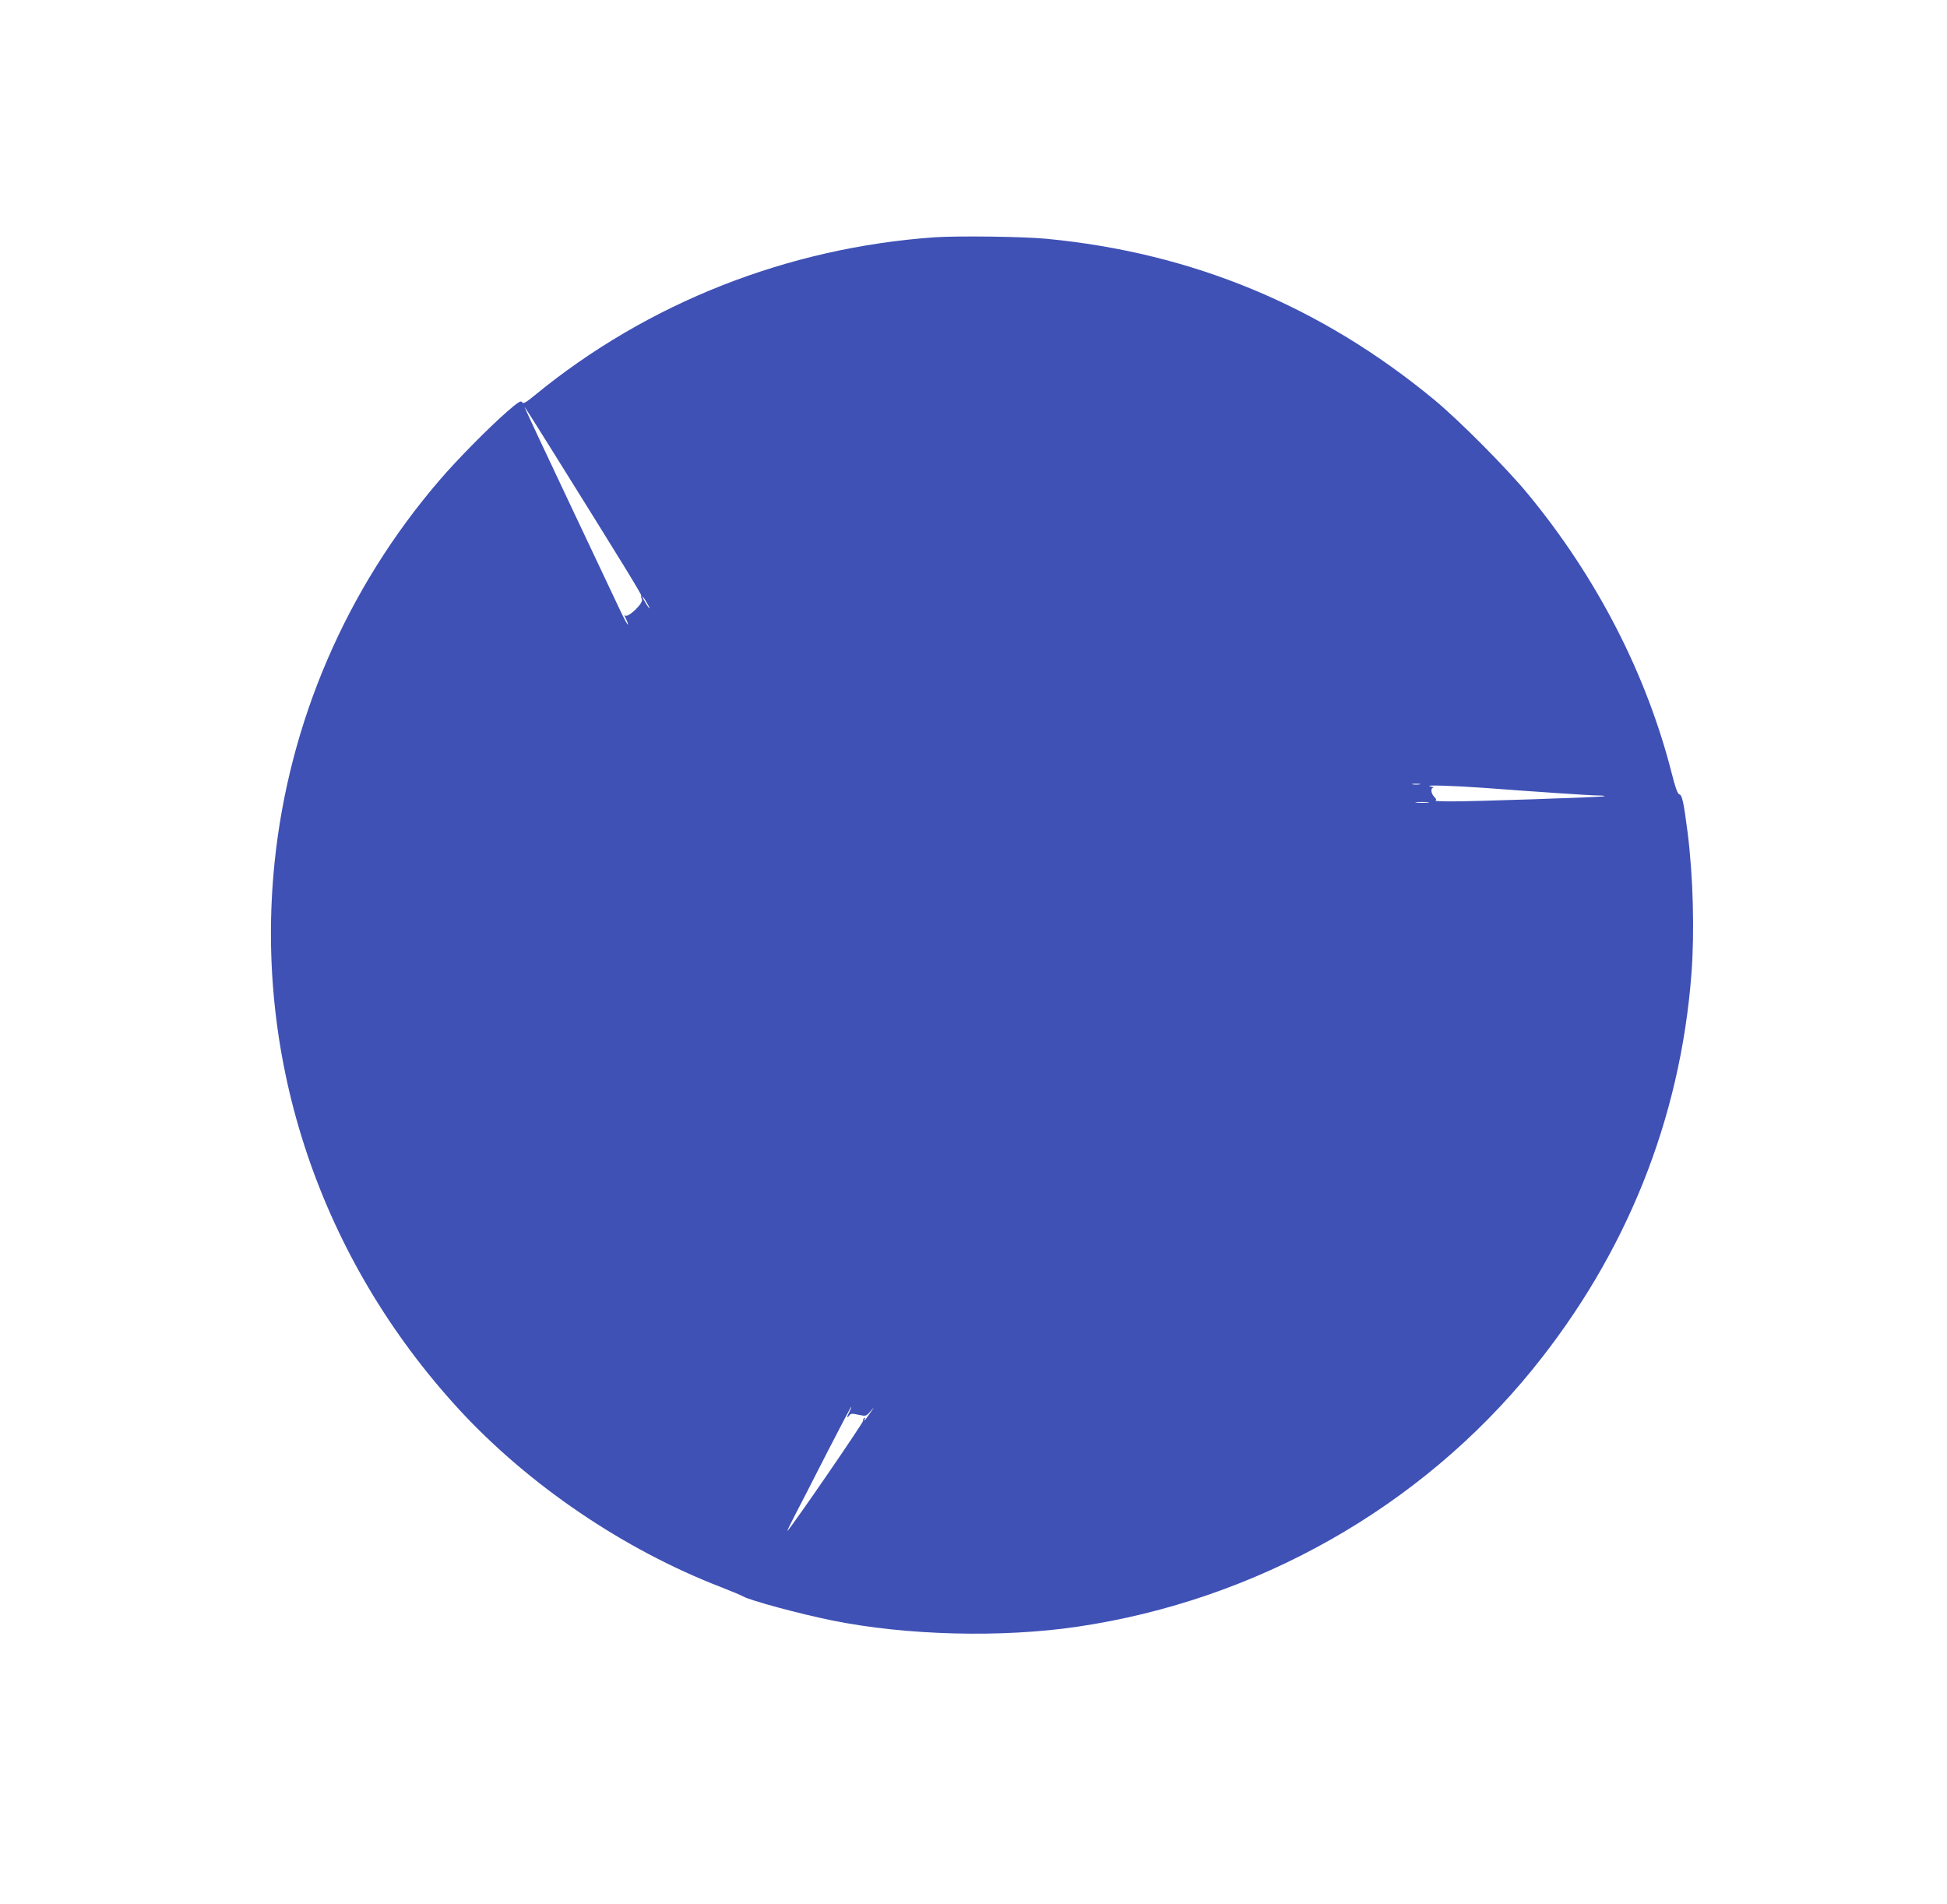 <?xml version="1.0" standalone="no"?>
<!DOCTYPE svg PUBLIC "-//W3C//DTD SVG 20010904//EN"
 "http://www.w3.org/TR/2001/REC-SVG-20010904/DTD/svg10.dtd">
<svg version="1.0" xmlns="http://www.w3.org/2000/svg"
 width="1280pt" height="1252pt" viewBox="0 0 1280 1252"
 preserveAspectRatio="xMidYMid meet">
<g transform="translate(0,1252) scale(0.1,-0.1)"
fill="#3f51b5" stroke="none">
<path d="M6146 10960 c-967 -68 -1889 -431 -2628 -1037 -63 -52 -79 -60 -86
-47 -7 12 -25 1 -98 -62 -122 -107 -329 -316 -446 -453 -611 -712 -988 -1587
-1083 -2513 -134 -1310 303 -2605 1213 -3595 458 -497 1084 -922 1722 -1168
69 -27 134 -54 145 -61 44 -26 368 -114 585 -158 487 -99 1117 -115 1615 -41
1176 174 2252 783 2989 1690 617 759 973 1645 1046 2604 21 276 11 638 -25
926 -26 200 -36 247 -54 252 -12 3 -26 41 -50 136 -166 654 -493 1290 -946
1839 -139 169 -452 484 -614 618 -746 617 -1590 968 -2551 1060 -151 15 -583
20 -734 10z m-2514 -1405 c460 -737 589 -947 584 -952 -3 -3 -1 -13 4 -23 13
-24 -91 -124 -110 -107 -7 7 -5 -3 5 -21 9 -19 15 -36 12 -38 -2 -2 -25 40
-50 93 -25 54 -179 379 -341 722 -163 344 -292 620 -287 615 5 -5 87 -135 183
-289z m627 -1010 c13 -22 15 -31 6 -20 -18 22 -53 86 -38 70 6 -5 20 -28 32
-50z m5074 -1182 c-13 -2 -33 -2 -45 0 -13 2 -3 4 22 4 25 0 35 -2 23 -4z
m422 -23 c345 -26 702 -50 748 -50 27 0 48 -2 46 -5 -7 -6 -869 -35 -1013 -34
-61 0 -106 3 -99 5 8 4 6 11 -8 25 -21 21 -26 58 -6 60 6 1 -4 5 -23 10 -41 9
164 3 355 -11z m-367 -97 c-21 -2 -55 -2 -75 0 -21 2 -4 4 37 4 41 0 58 -2 38
-4z m-3803 -4003 c-18 -35 -20 -50 -2 -27 10 14 19 15 61 5 49 -10 50 -10 79
23 27 32 27 31 -4 -13 -18 -27 -34 -48 -36 -48 -2 0 -1 5 3 12 4 7 3 8 -5 4
-6 -4 -9 -11 -6 -16 5 -8 -467 -695 -498 -725 -5 -5 15 37 45 95 30 58 126
243 212 413 87 169 159 307 162 307 2 0 -2 -13 -11 -30z"/>
</g>
</svg>
